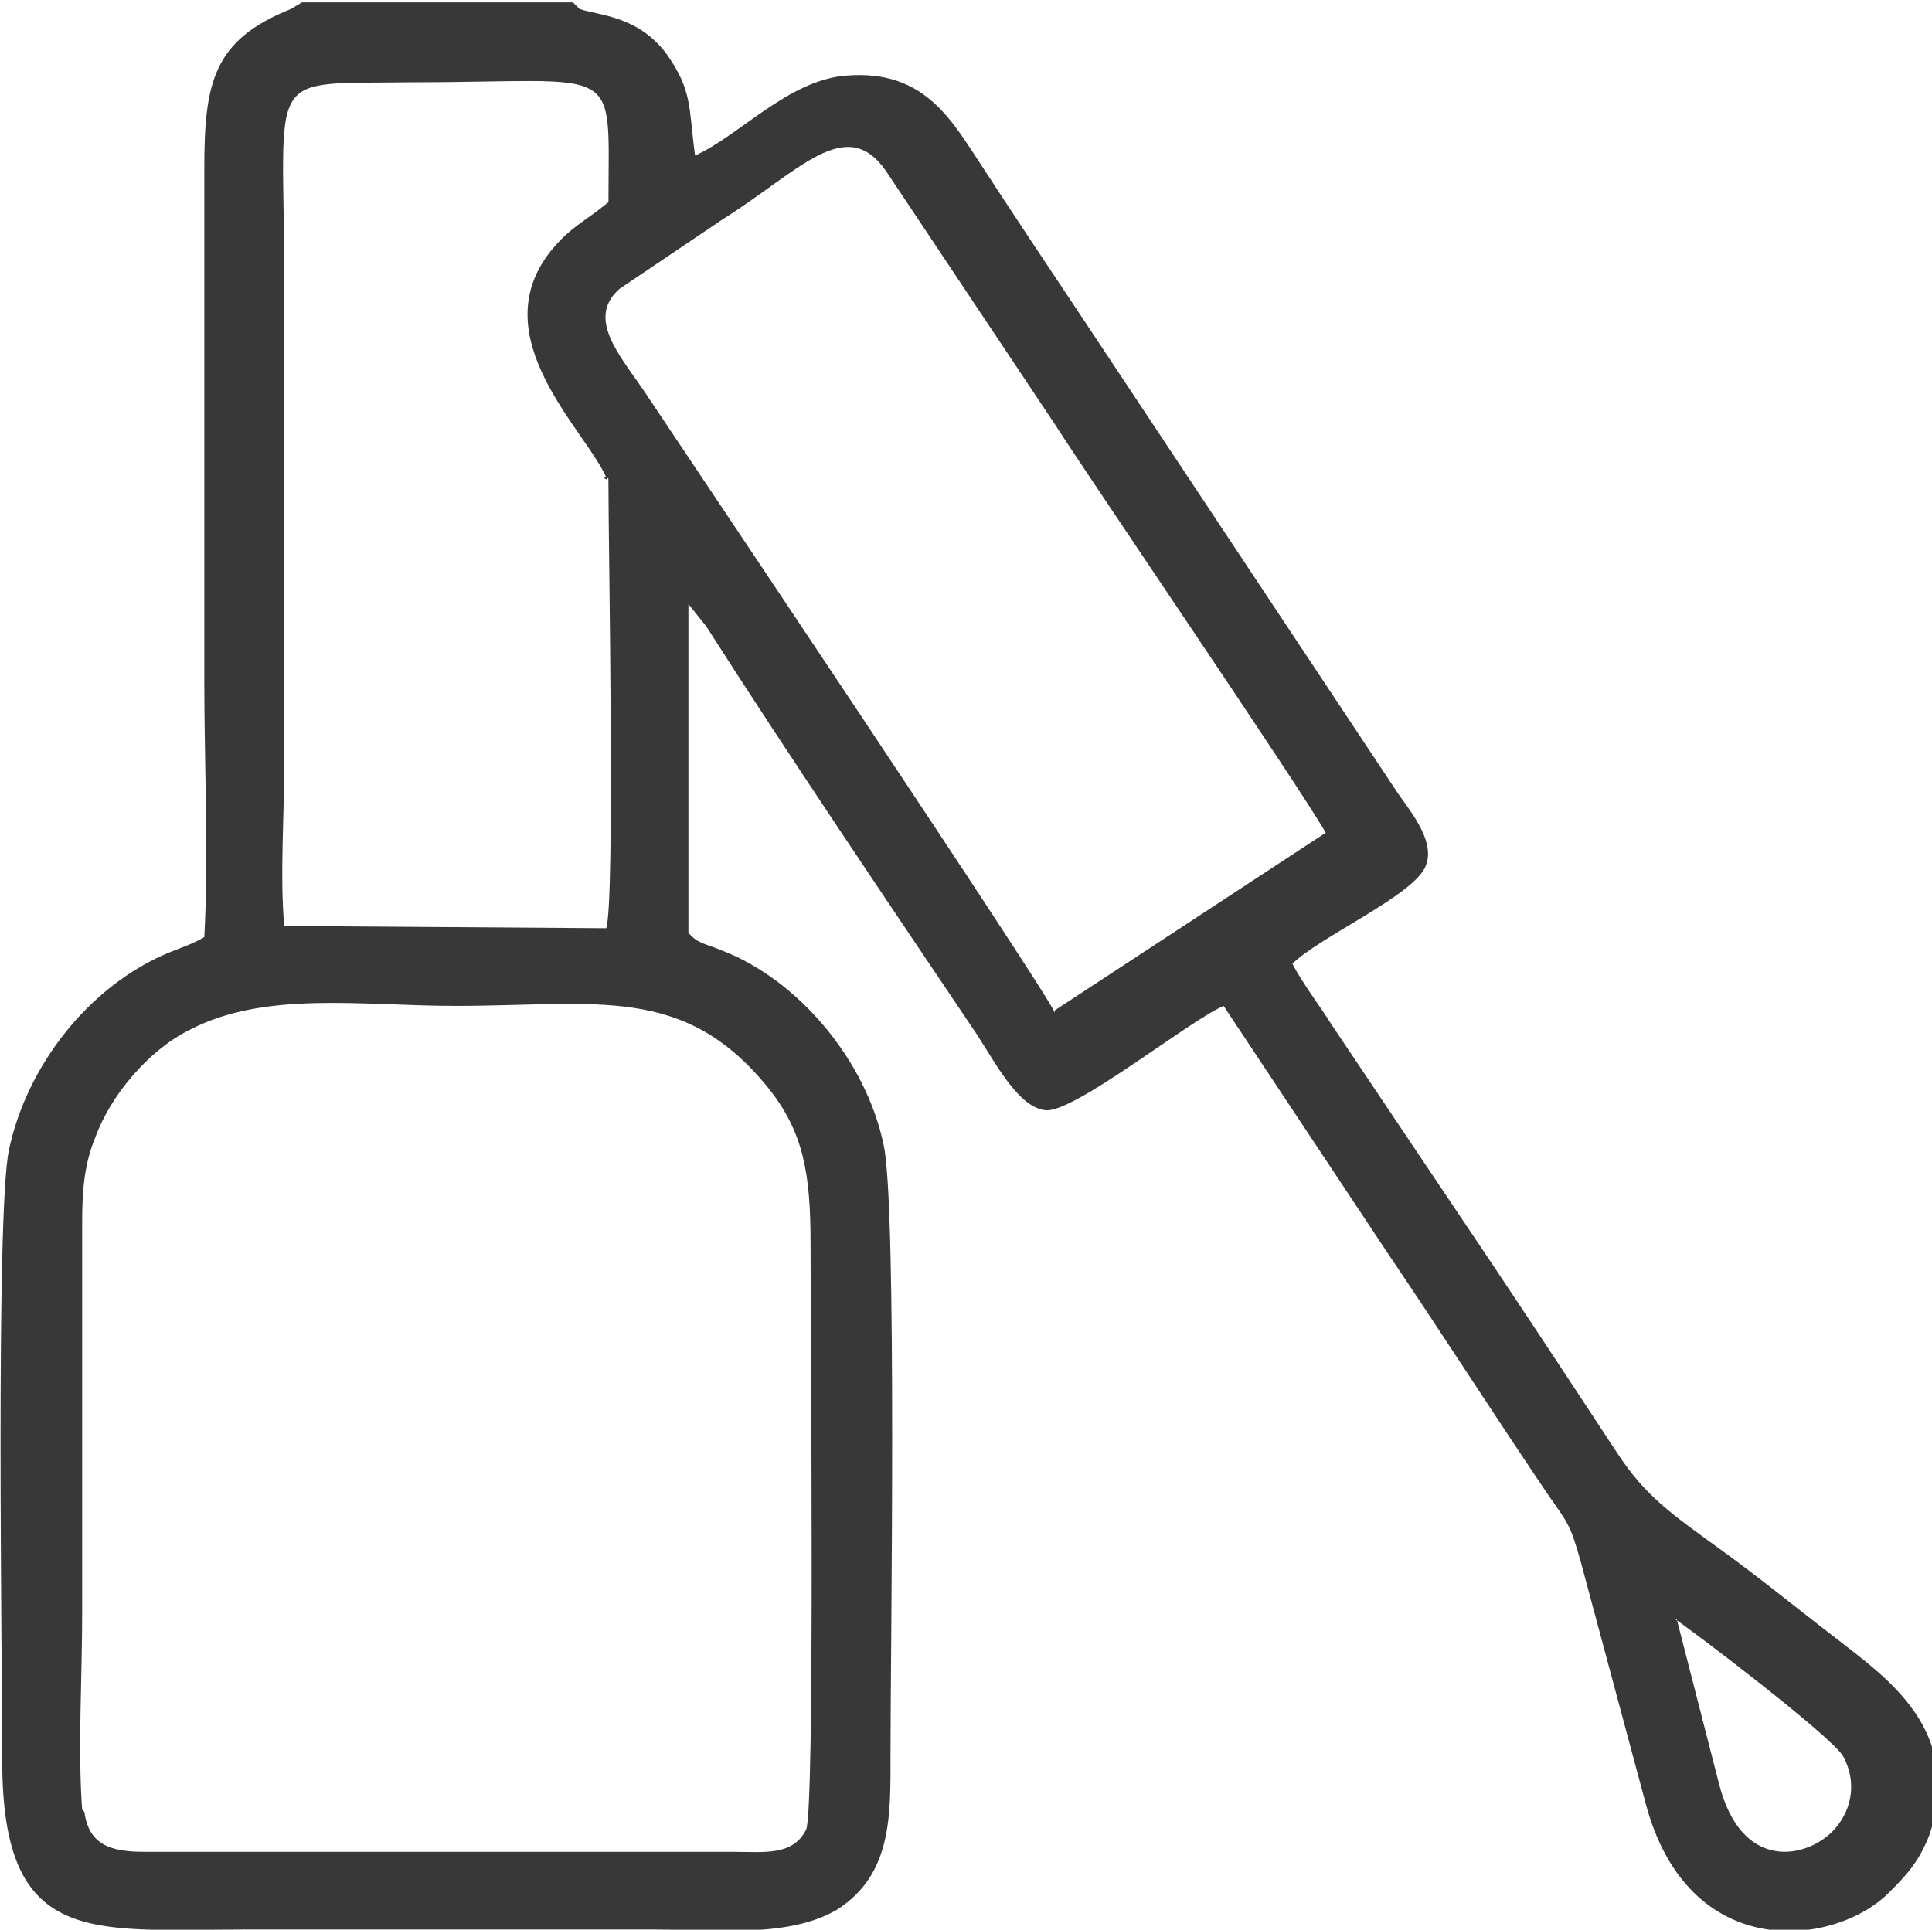 <?xml version="1.0" encoding="UTF-8"?> <!-- Creator: CorelDRAW 2020 (64-Bit) --> <svg xmlns="http://www.w3.org/2000/svg" xmlns:xlink="http://www.w3.org/1999/xlink" xmlns:xodm="http://www.corel.com/coreldraw/odm/2003" xml:space="preserve" width="25.838mm" height="25.813mm" style="shape-rendering:geometricPrecision; text-rendering:geometricPrecision; image-rendering:optimizeQuality; fill-rule:evenodd; clip-rule:evenodd" viewBox="0 0 8.7 8.69"> <defs> <style type="text/css"> <![CDATA[ .fil0 {fill:#383838} ]]> </style> </defs> <g id="Слой_x0020_1">  <path class="fil0" d="M0.37 8.15c-0.02,-0.26 -0,-0.61 -0,-0.88l-0 -1.77c0,-0.14 0.01,-0.26 0.06,-0.38 0.07,-0.19 0.24,-0.39 0.42,-0.48 0.34,-0.18 0.78,-0.11 1.2,-0.11 0.64,0 1.03,-0.1 1.41,0.37 0.16,0.2 0.19,0.39 0.19,0.7 -0,0.4 0.02,2.56 -0.02,2.64 -0.06,0.12 -0.19,0.1 -0.33,0.1l-2.65 0c-0.15,0 -0.25,-0.03 -0.27,-0.18zm7.17 -0.86c0.05,0.03 0.71,0.53 0.76,0.62 0.07,0.13 0.03,0.26 -0.05,0.34 -0.12,0.12 -0.41,0.18 -0.51,-0.22l-0.19 -0.74zm-2.79 -2.73c-0.06,-0.13 -1.67,-2.53 -1.83,-2.77 -0.11,-0.17 -0.29,-0.35 -0.13,-0.49l0.46 -0.31c0.35,-0.22 0.56,-0.48 0.74,-0.22l0.76 1.14c0.16,0.25 1.1,1.63 1.22,1.84l-1.22 0.8zm-2.03 -2.41c0.02,0.03 0.02,-0.04 0.02,0.05 0,0.26 0.03,1.86 -0.01,1.98l-1.45 -0.01c-0.02,-0.22 -0,-0.5 -0,-0.73l-0 -2.17c-0,-0.97 -0.1,-0.89 0.57,-0.9 0.96,-0 0.89,-0.1 0.89,0.54 -0.11,0.09 -0.17,0.11 -0.26,0.22 -0.31,0.39 0.16,0.81 0.25,1.02zm-0.14 -2.14l-1.22 0 -0.05 0.03c-0.35,0.14 -0.39,0.33 -0.39,0.72l-0 2.31c-0,0.37 0.02,0.79 -0,1.15 -0.05,0.03 -0.11,0.05 -0.16,0.07 -0.36,0.15 -0.64,0.51 -0.72,0.89 -0.06,0.29 -0.03,2.3 -0.03,2.75 -0,0.84 0.4,0.76 1.09,0.76l1.85 0c0.27,0 0.6,0.04 0.82,-0.09 0.25,-0.16 0.24,-0.43 0.24,-0.7 0,-0.45 0.03,-2.45 -0.03,-2.74 -0.08,-0.39 -0.39,-0.75 -0.73,-0.88 -0.07,-0.03 -0.11,-0.03 -0.15,-0.08l0 -1.48 0.08 0.1c0.37,0.58 0.83,1.26 1.22,1.84 0.09,0.14 0.19,0.33 0.31,0.34 0.13,0.01 0.64,-0.4 0.8,-0.47l0.73 1.1c0.25,0.37 0.48,0.73 0.73,1.1 0.09,0.13 0.1,0.13 0.15,0.31l0.29 1.08c0.19,0.72 0.84,0.65 1.09,0.41 0.08,-0.08 0.14,-0.14 0.19,-0.27 0.15,-0.47 -0.19,-0.7 -0.42,-0.88 -0.17,-0.13 -0.34,-0.27 -0.52,-0.4 -0.22,-0.16 -0.34,-0.24 -0.47,-0.44 -0.25,-0.38 -0.48,-0.73 -0.73,-1.1l-0.55 -0.82c-0.05,-0.08 -0.14,-0.2 -0.18,-0.28 0.12,-0.12 0.55,-0.31 0.6,-0.44 0.05,-0.12 -0.09,-0.27 -0.14,-0.35l-1.44 -2.17c-0.14,-0.21 -0.28,-0.42 -0.41,-0.62 -0.14,-0.21 -0.26,-0.45 -0.62,-0.42 -0.26,0.02 -0.48,0.27 -0.68,0.36 -0.03,-0.22 -0.01,-0.29 -0.13,-0.46 -0.13,-0.17 -0.3,-0.17 -0.39,-0.2z"></path> </g> </svg> 
